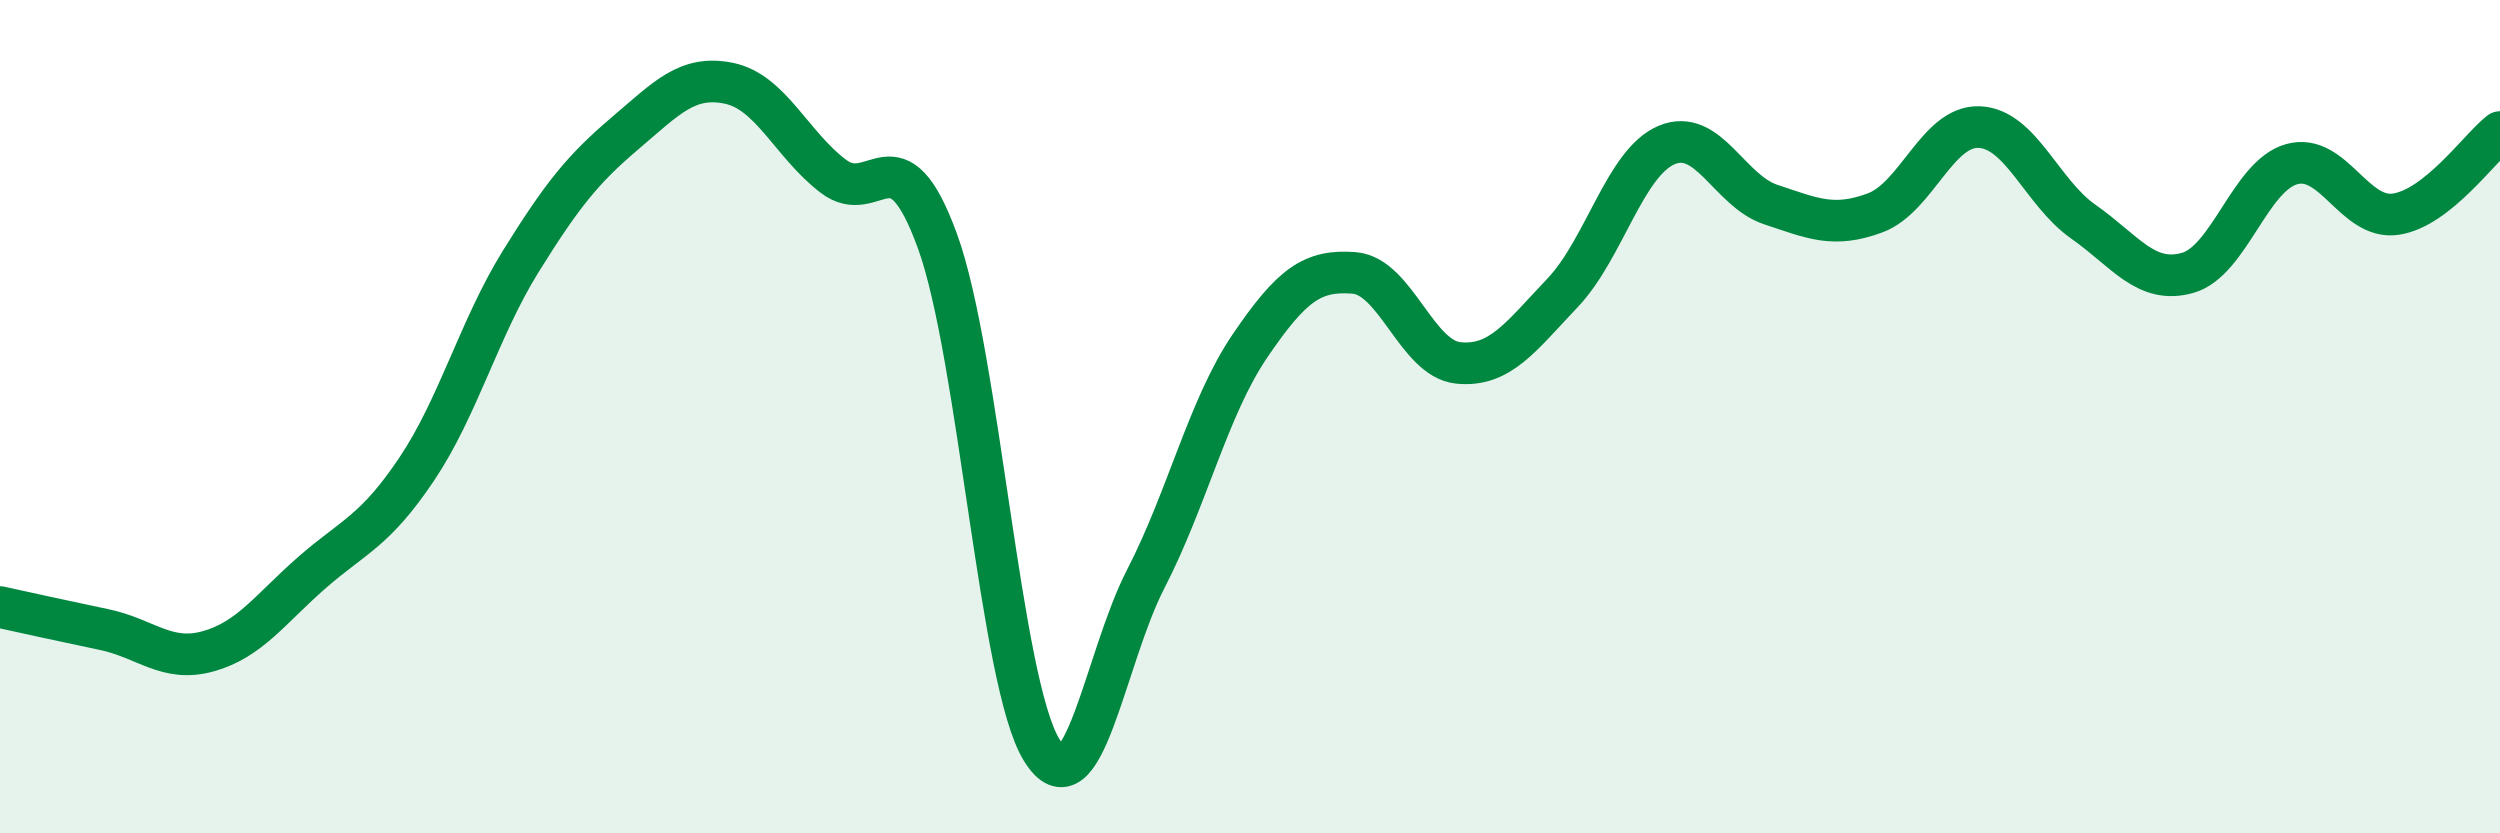 
    <svg width="60" height="20" viewBox="0 0 60 20" xmlns="http://www.w3.org/2000/svg">
      <path
        d="M 0,14.57 C 0.5,14.68 1.5,14.9 2.5,15.11 C 3.5,15.32 4,15.91 5,15.63 C 6,15.35 6.5,14.6 7.5,13.73 C 8.5,12.86 9,12.75 10,11.26 C 11,9.77 11.5,7.88 12.5,6.27 C 13.5,4.66 14,4.05 15,3.2 C 16,2.35 16.5,1.79 17.5,2 C 18.5,2.21 19,3.47 20,4.23 C 21,4.99 21.5,3.04 22.5,5.79 C 23.5,8.54 24,16.38 25,18 C 26,19.62 26.5,15.83 27.5,13.89 C 28.5,11.95 29,9.77 30,8.3 C 31,6.83 31.5,6.47 32.5,6.55 C 33.5,6.63 34,8.61 35,8.71 C 36,8.81 36.5,8.08 37.5,7.03 C 38.5,5.98 39,3.9 40,3.48 C 41,3.06 41.5,4.58 42.5,4.91 C 43.5,5.24 44,5.48 45,5.11 C 46,4.74 46.5,3.01 47.5,3.05 C 48.5,3.09 49,4.62 50,5.32 C 51,6.02 51.5,6.83 52.5,6.55 C 53.5,6.27 54,4.22 55,3.94 C 56,3.66 56.5,5.29 57.5,5.14 C 58.5,4.99 59.5,3.56 60,3.17L60 20L0 20Z"
        fill="#008740"
        opacity="0.1"
        stroke-linecap="round"
        stroke-linejoin="round"
      />
      <path
        d="M 0,14.57 C 0.5,14.68 1.5,14.9 2.5,15.11 C 3.5,15.32 4,15.91 5,15.63 C 6,15.35 6.5,14.6 7.5,13.73 C 8.5,12.86 9,12.75 10,11.26 C 11,9.77 11.5,7.88 12.5,6.27 C 13.5,4.66 14,4.05 15,3.2 C 16,2.35 16.5,1.79 17.5,2 C 18.5,2.21 19,3.47 20,4.23 C 21,4.99 21.5,3.04 22.5,5.79 C 23.5,8.54 24,16.38 25,18 C 26,19.62 26.5,15.83 27.5,13.89 C 28.5,11.95 29,9.77 30,8.3 C 31,6.83 31.5,6.47 32.5,6.55 C 33.5,6.63 34,8.61 35,8.71 C 36,8.81 36.5,8.08 37.5,7.03 C 38.5,5.98 39,3.9 40,3.48 C 41,3.06 41.5,4.58 42.5,4.91 C 43.5,5.24 44,5.48 45,5.11 C 46,4.74 46.5,3.01 47.5,3.05 C 48.5,3.09 49,4.62 50,5.32 C 51,6.02 51.5,6.83 52.5,6.55 C 53.5,6.27 54,4.22 55,3.94 C 56,3.66 56.5,5.29 57.5,5.14 C 58.5,4.99 59.5,3.56 60,3.17"
        stroke="#008740"
        stroke-width="1"
        fill="none"
        stroke-linecap="round"
        stroke-linejoin="round"
      />
    </svg>
  